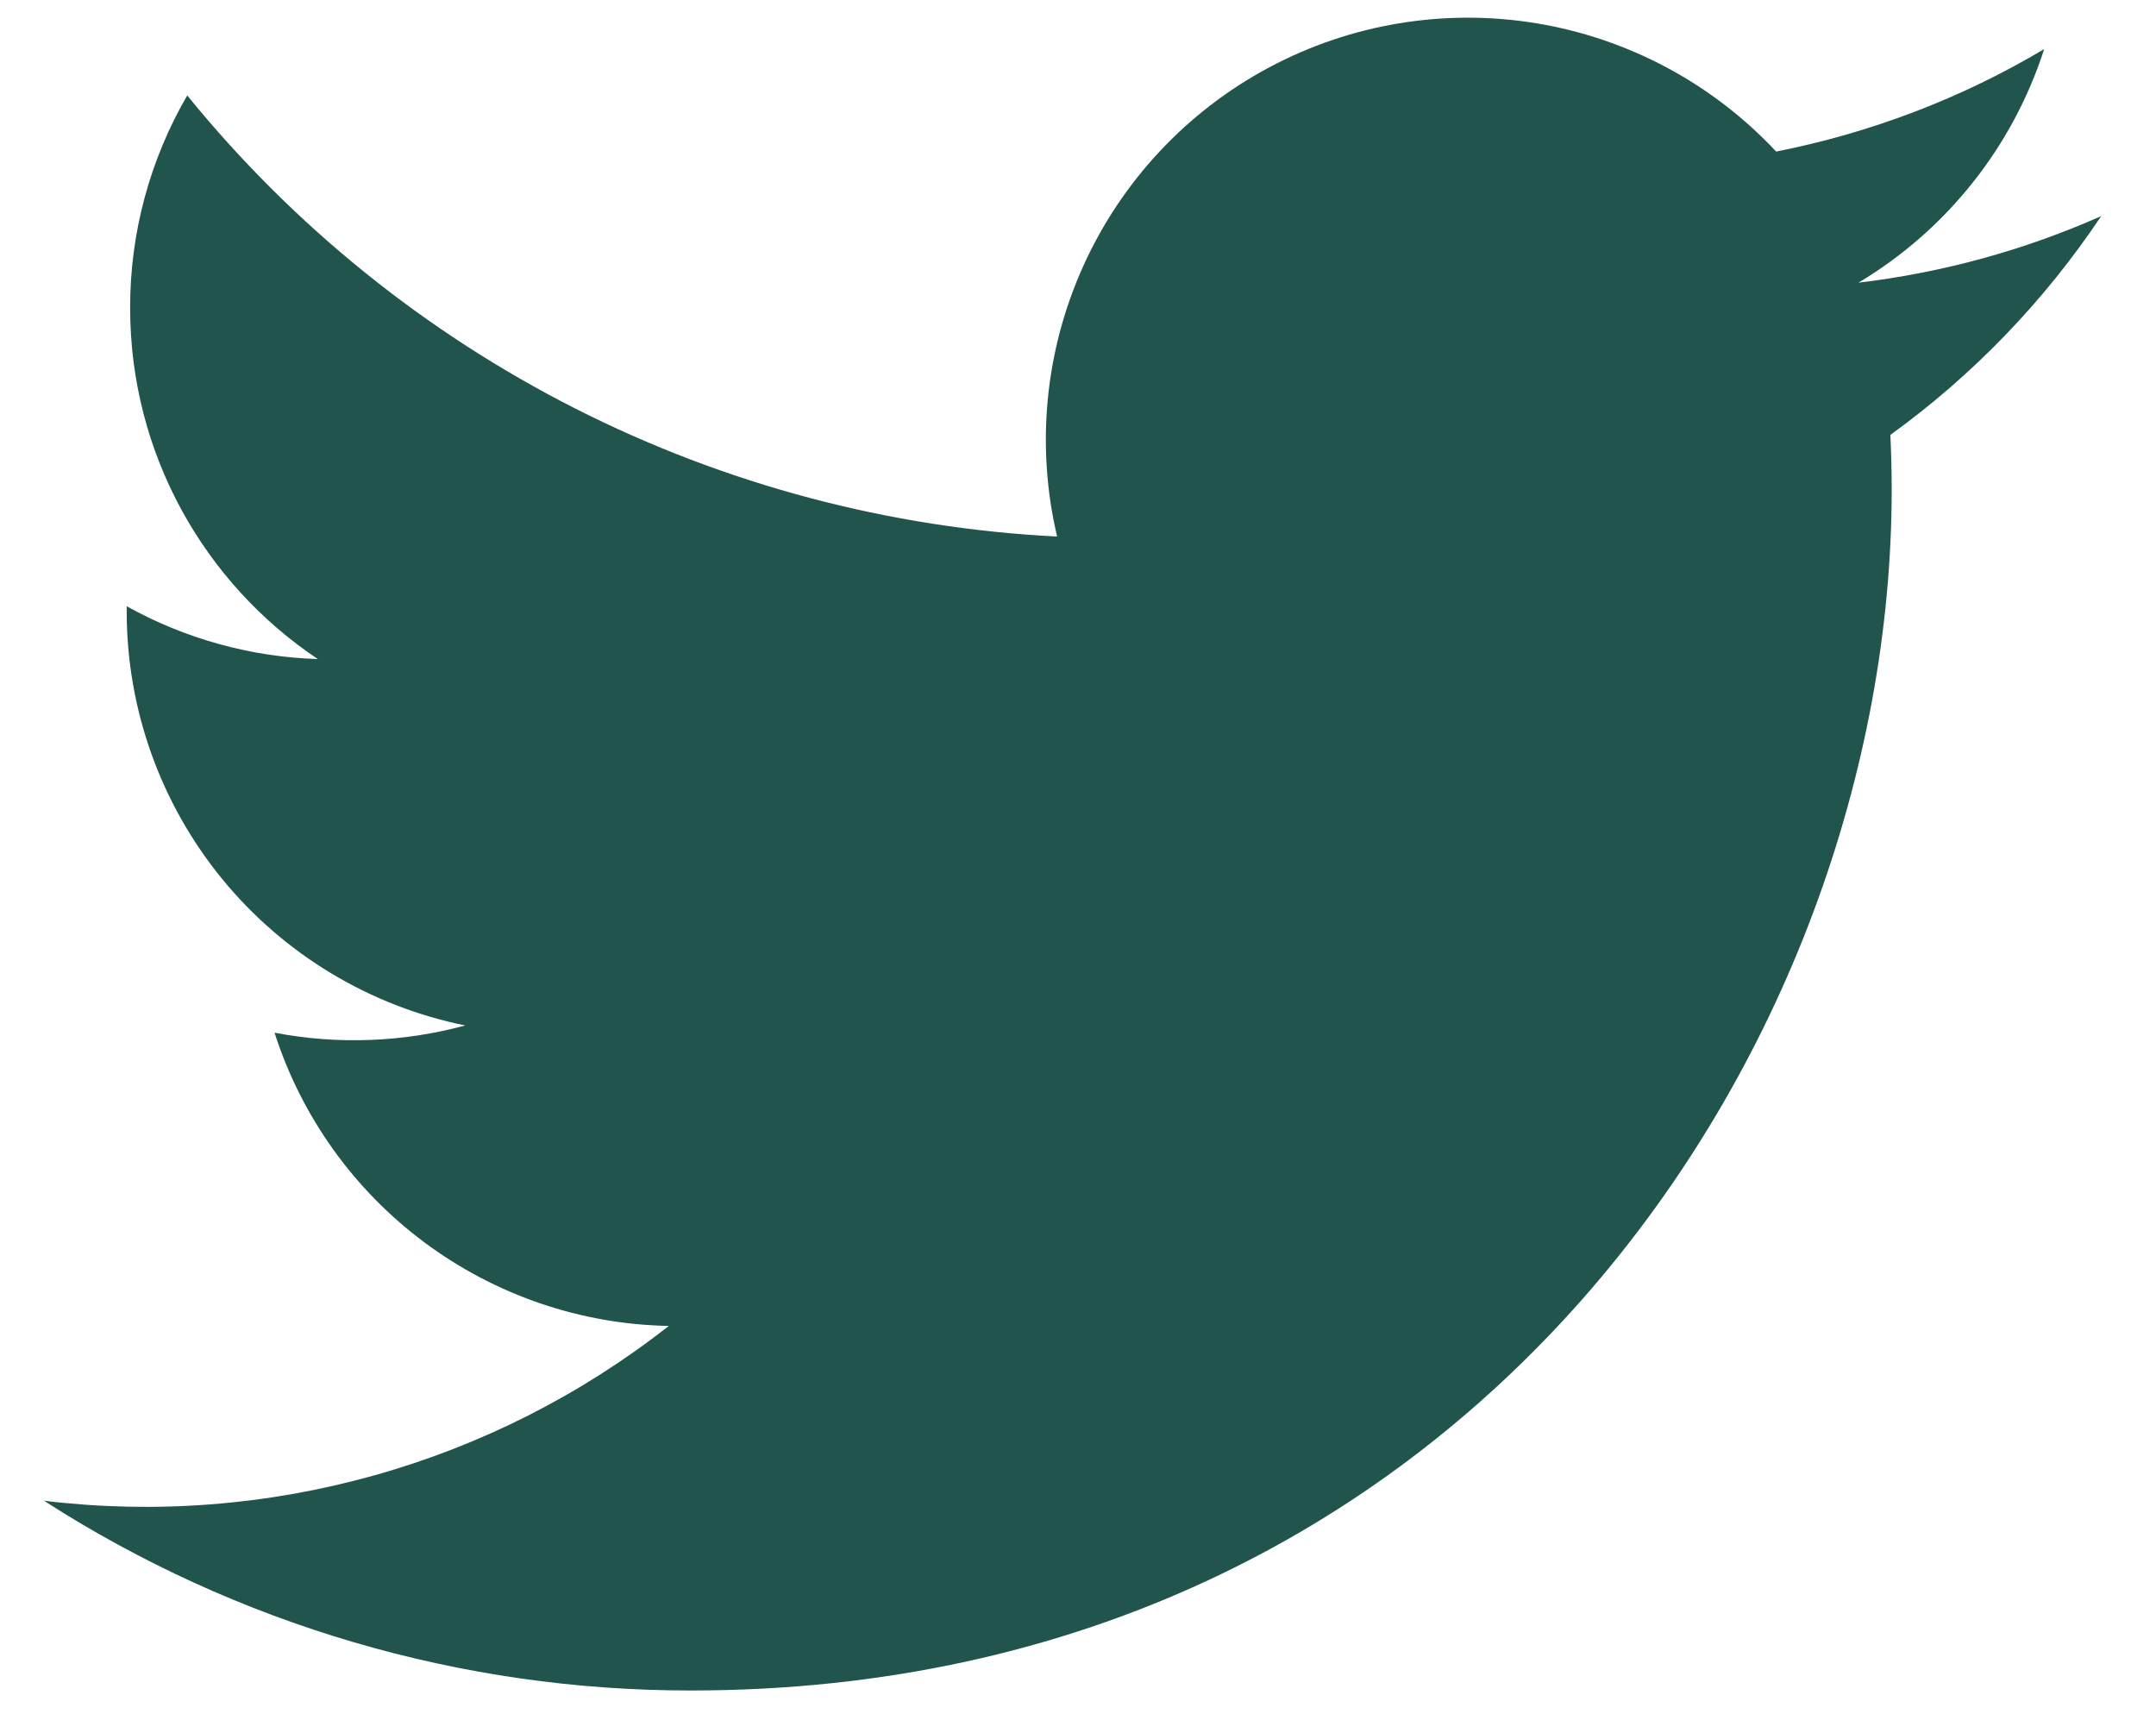 <svg width="39" height="31" viewBox="0 0 39 31" fill="none" xmlns="http://www.w3.org/2000/svg">
    <path d="M38.003 3.911C36.609 4.528 35.132 4.932 33.618 5.112C35.214 4.158 36.407 2.657 36.977 0.888C35.48 1.779 33.839 2.403 32.129 2.741C30.98 1.512 29.457 0.697 27.797 0.422C26.137 0.148 24.433 0.429 22.95 1.223C21.466 2.017 20.287 3.279 19.595 4.812C18.902 6.346 18.736 8.065 19.122 9.703C16.086 9.551 13.117 8.762 10.406 7.388C7.695 6.014 5.304 4.085 3.387 1.726C2.709 2.892 2.352 4.216 2.354 5.565C2.354 8.212 3.701 10.55 5.749 11.919C4.537 11.881 3.352 11.553 2.292 10.964V11.059C2.292 12.822 2.902 14.53 4.018 15.895C5.135 17.259 6.688 18.195 8.416 18.545C7.291 18.85 6.111 18.895 4.966 18.676C5.453 20.194 6.403 21.521 7.681 22.471C8.96 23.422 10.504 23.95 12.098 23.979C10.514 25.223 8.701 26.142 6.762 26.684C4.823 27.227 2.796 27.382 0.797 27.141C4.286 29.385 8.349 30.576 12.497 30.572C26.54 30.572 34.219 18.939 34.219 8.851C34.219 8.522 34.21 8.19 34.195 7.865C35.69 6.785 36.98 5.446 38.005 3.913L38.003 3.911Z"
          fill="#21544C"/>
</svg>
